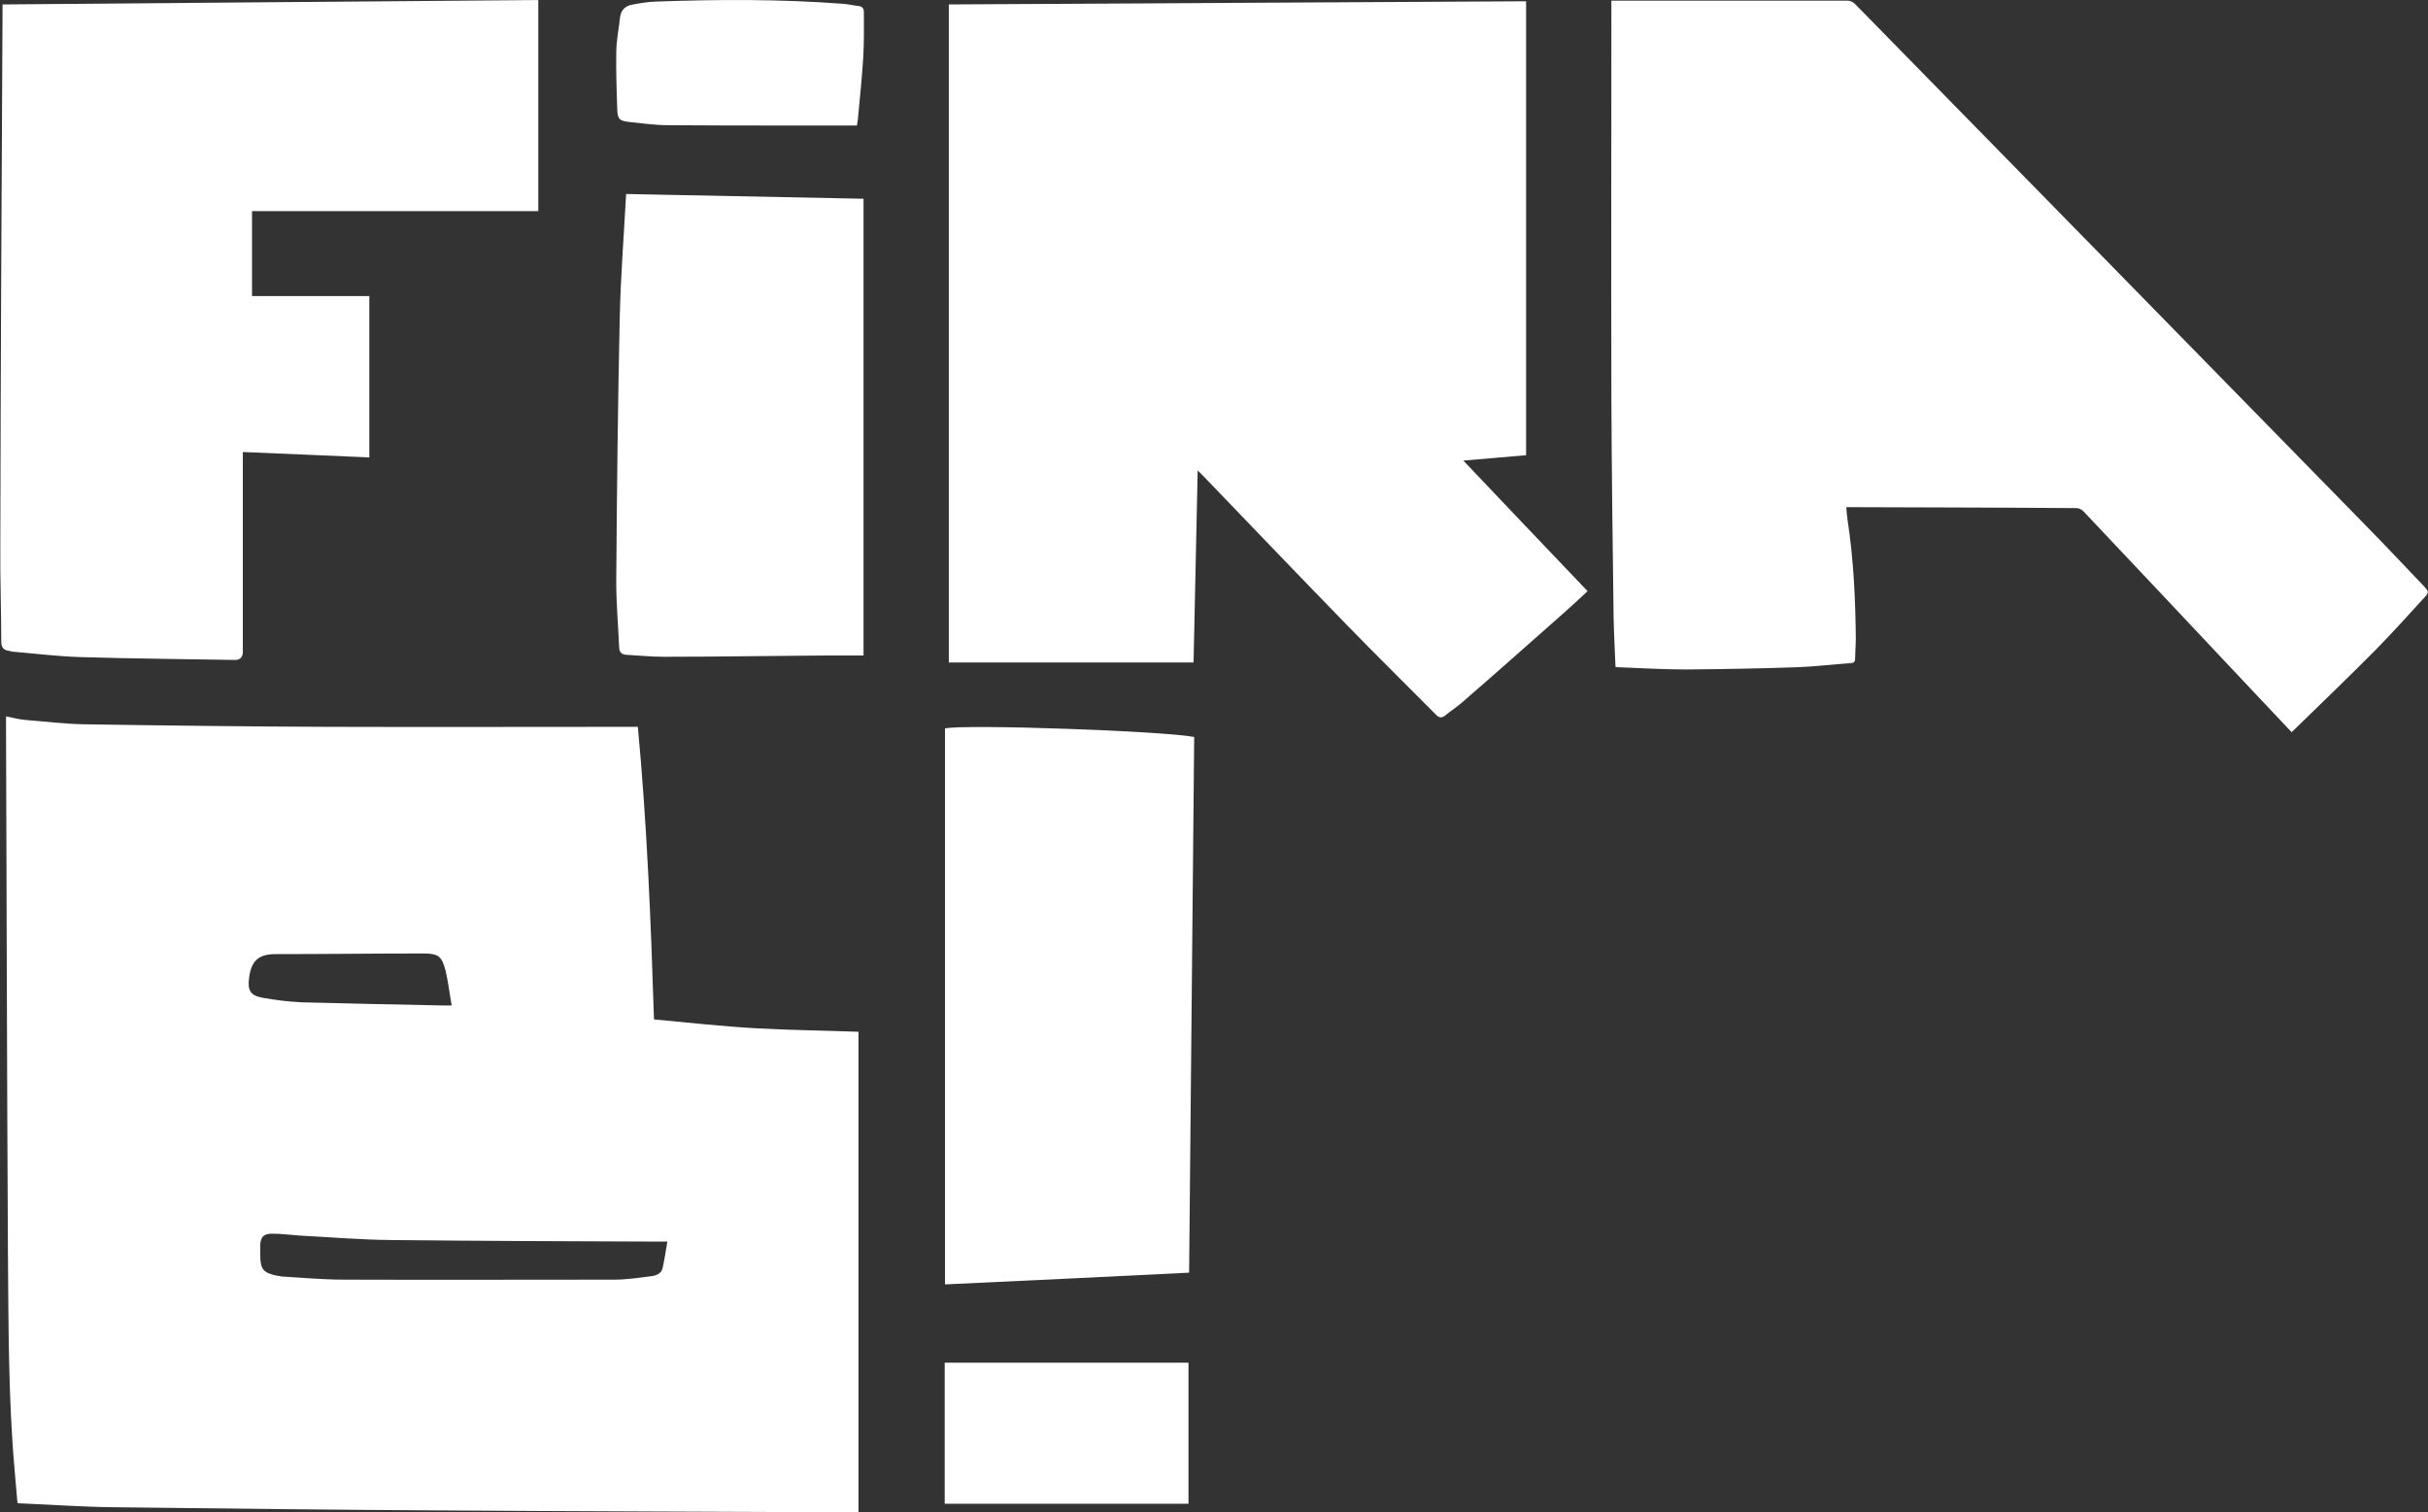 <?xml version="1.0" encoding="UTF-8"?>
<svg id="Capa_1" data-name="Capa 1" xmlns="http://www.w3.org/2000/svg" viewBox="0 0 76.59 47.7">
  <rect x="0" y="0" width="76.59" height="47.7" fill="#333333" stroke="none"/>
  <defs>
    <style>
      .cls-1 {
        fill: #fff;
      }
    </style>
  </defs>
  <g id="XMxx4y">
    <g>
      <path class="cls-1" d="M.55,47.41c-.03-.35-.06-.69-.09-1.04-.2-2.29-.19-4.59-.21-6.88-.03-5.55-.04-11.09-.06-16.64,0-.08,0-.15,0-.25.21.04.39.09.58.11.64.05,1.27.13,1.91.14,2.55.04,5.1.07,7.65.08,3.18.01,6.37,0,9.55,0h.24c.29,3.06.41,6.12.51,9.23,1.08.1,2.15.22,3.22.28,1.07.06,2.15.07,3.23.11v15.16c-.07,0-.14,0-.21,0-4.37-.02-8.74-.03-13.11-.06-3.39-.02-6.78-.06-10.17-.1-.97-.01-1.94-.08-2.9-.12-.05,0-.09,0-.15-.02ZM21.04,39.17c-.11,0-.19,0-.26,0-2.82-.01-5.65-.02-8.47-.05-.95-.01-1.9-.09-2.85-.14-.29-.02-.58-.06-.88-.06-.26,0-.36.1-.37.36,0,.11,0,.21,0,.32,0,.45.1.56.55.65.04,0,.08.01.12.02.66.04,1.32.1,1.99.1,2.84.01,5.67,0,8.51,0,.39,0,.78-.06,1.17-.11.15-.02.31-.08.35-.25.06-.26.1-.54.15-.83ZM14.25,31.73c-.07-.39-.11-.74-.19-1.09-.12-.48-.23-.56-.72-.56-1.55,0-3.1.02-4.65.02-.53,0-.76.21-.83.73-.06.41.03.58.44.65.4.07.8.12,1.2.14,1.49.04,2.98.07,4.47.1.08,0,.16,0,.27,0Z"/>
      <path class="cls-1" d="M29.93,20.9V.14c6.07-.03,12.14-.07,18.21-.1v14.32c-.65.06-1.3.11-1.98.17,1.32,1.39,2.61,2.75,3.92,4.12-.3.28-.59.55-.89.81-1.02.9-2.04,1.81-3.07,2.7-.17.15-.36.27-.53.41-.11.09-.2.08-.3-.03-.94-.95-1.89-1.88-2.82-2.84-1.51-1.55-3.01-3.12-4.51-4.68-.05-.05-.1-.1-.18-.18-.04,2.04-.09,4.05-.13,6.06h-7.72Z"/>
      <path class="cls-1" d="M72.28,23.09c-.5-.53-1-1.06-1.5-1.59-1.68-1.79-3.37-3.58-5.05-5.36-.05-.06-.15-.11-.22-.11-2.38-.02-4.76-.02-7.14-.03-.03,0-.07,0-.13,0,.01.14.02.27.04.4.19,1.25.25,2.5.26,3.76,0,.2-.02.4-.02.6,0,.11-.03.16-.15.16-.56.04-1.12.11-1.69.13-1.16.04-2.31.06-3.47.07-.72,0-1.43-.04-2.15-.07-.02,0-.04,0-.1-.01-.02-.53-.05-1.05-.06-1.58-.03-2.29-.06-4.58-.07-6.87-.01-4.12,0-8.25,0-12.37,0-.06,0-.12,0-.2.07,0,.13,0,.19,0,2.41,0,4.83,0,7.24,0,.12,0,.19.04.27.12,5.34,5.45,10.68,10.9,16.02,16.36.63.64,1.25,1.3,1.87,1.95.21.22.22.23.01.45-.49.54-.98,1.08-1.49,1.6-.85.86-1.73,1.7-2.59,2.54-.02.02-.05.04-.08.07Z"/>
      <path class="cls-1" d="M7.95,6.66v2.68h3.7v5.09c-1.32-.06-2.64-.11-3.99-.17,0,.09,0,.16,0,.24,0,2.02,0,4.04,0,6.06q0,.26-.25.26c-1.62-.03-3.24-.04-4.86-.09-.71-.02-1.43-.11-2.14-.17-.05,0-.1-.03-.15-.03-.16-.03-.22-.12-.22-.28,0-1-.04-2.01-.03-3.01C.02,11.6.05,5.96.08.33c0-.05,0-.1,0-.19,5.64-.05,11.26-.09,16.9-.14v6.66H7.95Z"/>
      <path class="cls-1" d="M37.5,40.15c-2.57.13-5.13.25-7.69.37v-17.54c.64-.14,6.89.08,7.86.27-.05,5.64-.11,11.27-.16,16.89Z"/>
      <path class="cls-1" d="M19.74,6.12c2.51.05,5,.1,7.5.15v14.41c-.42,0-.84,0-1.25,0-1.69.01-3.37.04-5.06.04-.38,0-.76-.04-1.14-.06-.16,0-.26-.07-.26-.25-.03-.73-.1-1.45-.09-2.18.02-2.75.05-5.5.11-8.24.03-1.28.13-2.56.2-3.86Z"/>
      <path class="cls-1" d="M37.49,47.44h-7.69v-4.45h7.69v4.45Z"/>
      <path class="cls-1" d="M27.03,3.96c-.65,0-1.29,0-1.93,0-1.34,0-2.69,0-4.03-.01-.4,0-.81-.06-1.21-.1-.32-.04-.38-.08-.39-.41-.02-.59-.04-1.18-.03-1.78,0-.37.08-.75.12-1.12.03-.22.16-.35.37-.39.25-.05.5-.09.75-.1,1.97-.07,3.94-.08,5.91.07.16.01.32.05.49.07.11.01.17.07.17.18,0,.48.01.96-.02,1.44-.04.66-.11,1.31-.17,1.96,0,.05-.02.1-.03.19Z"/>
    </g>
  </g>
</svg>